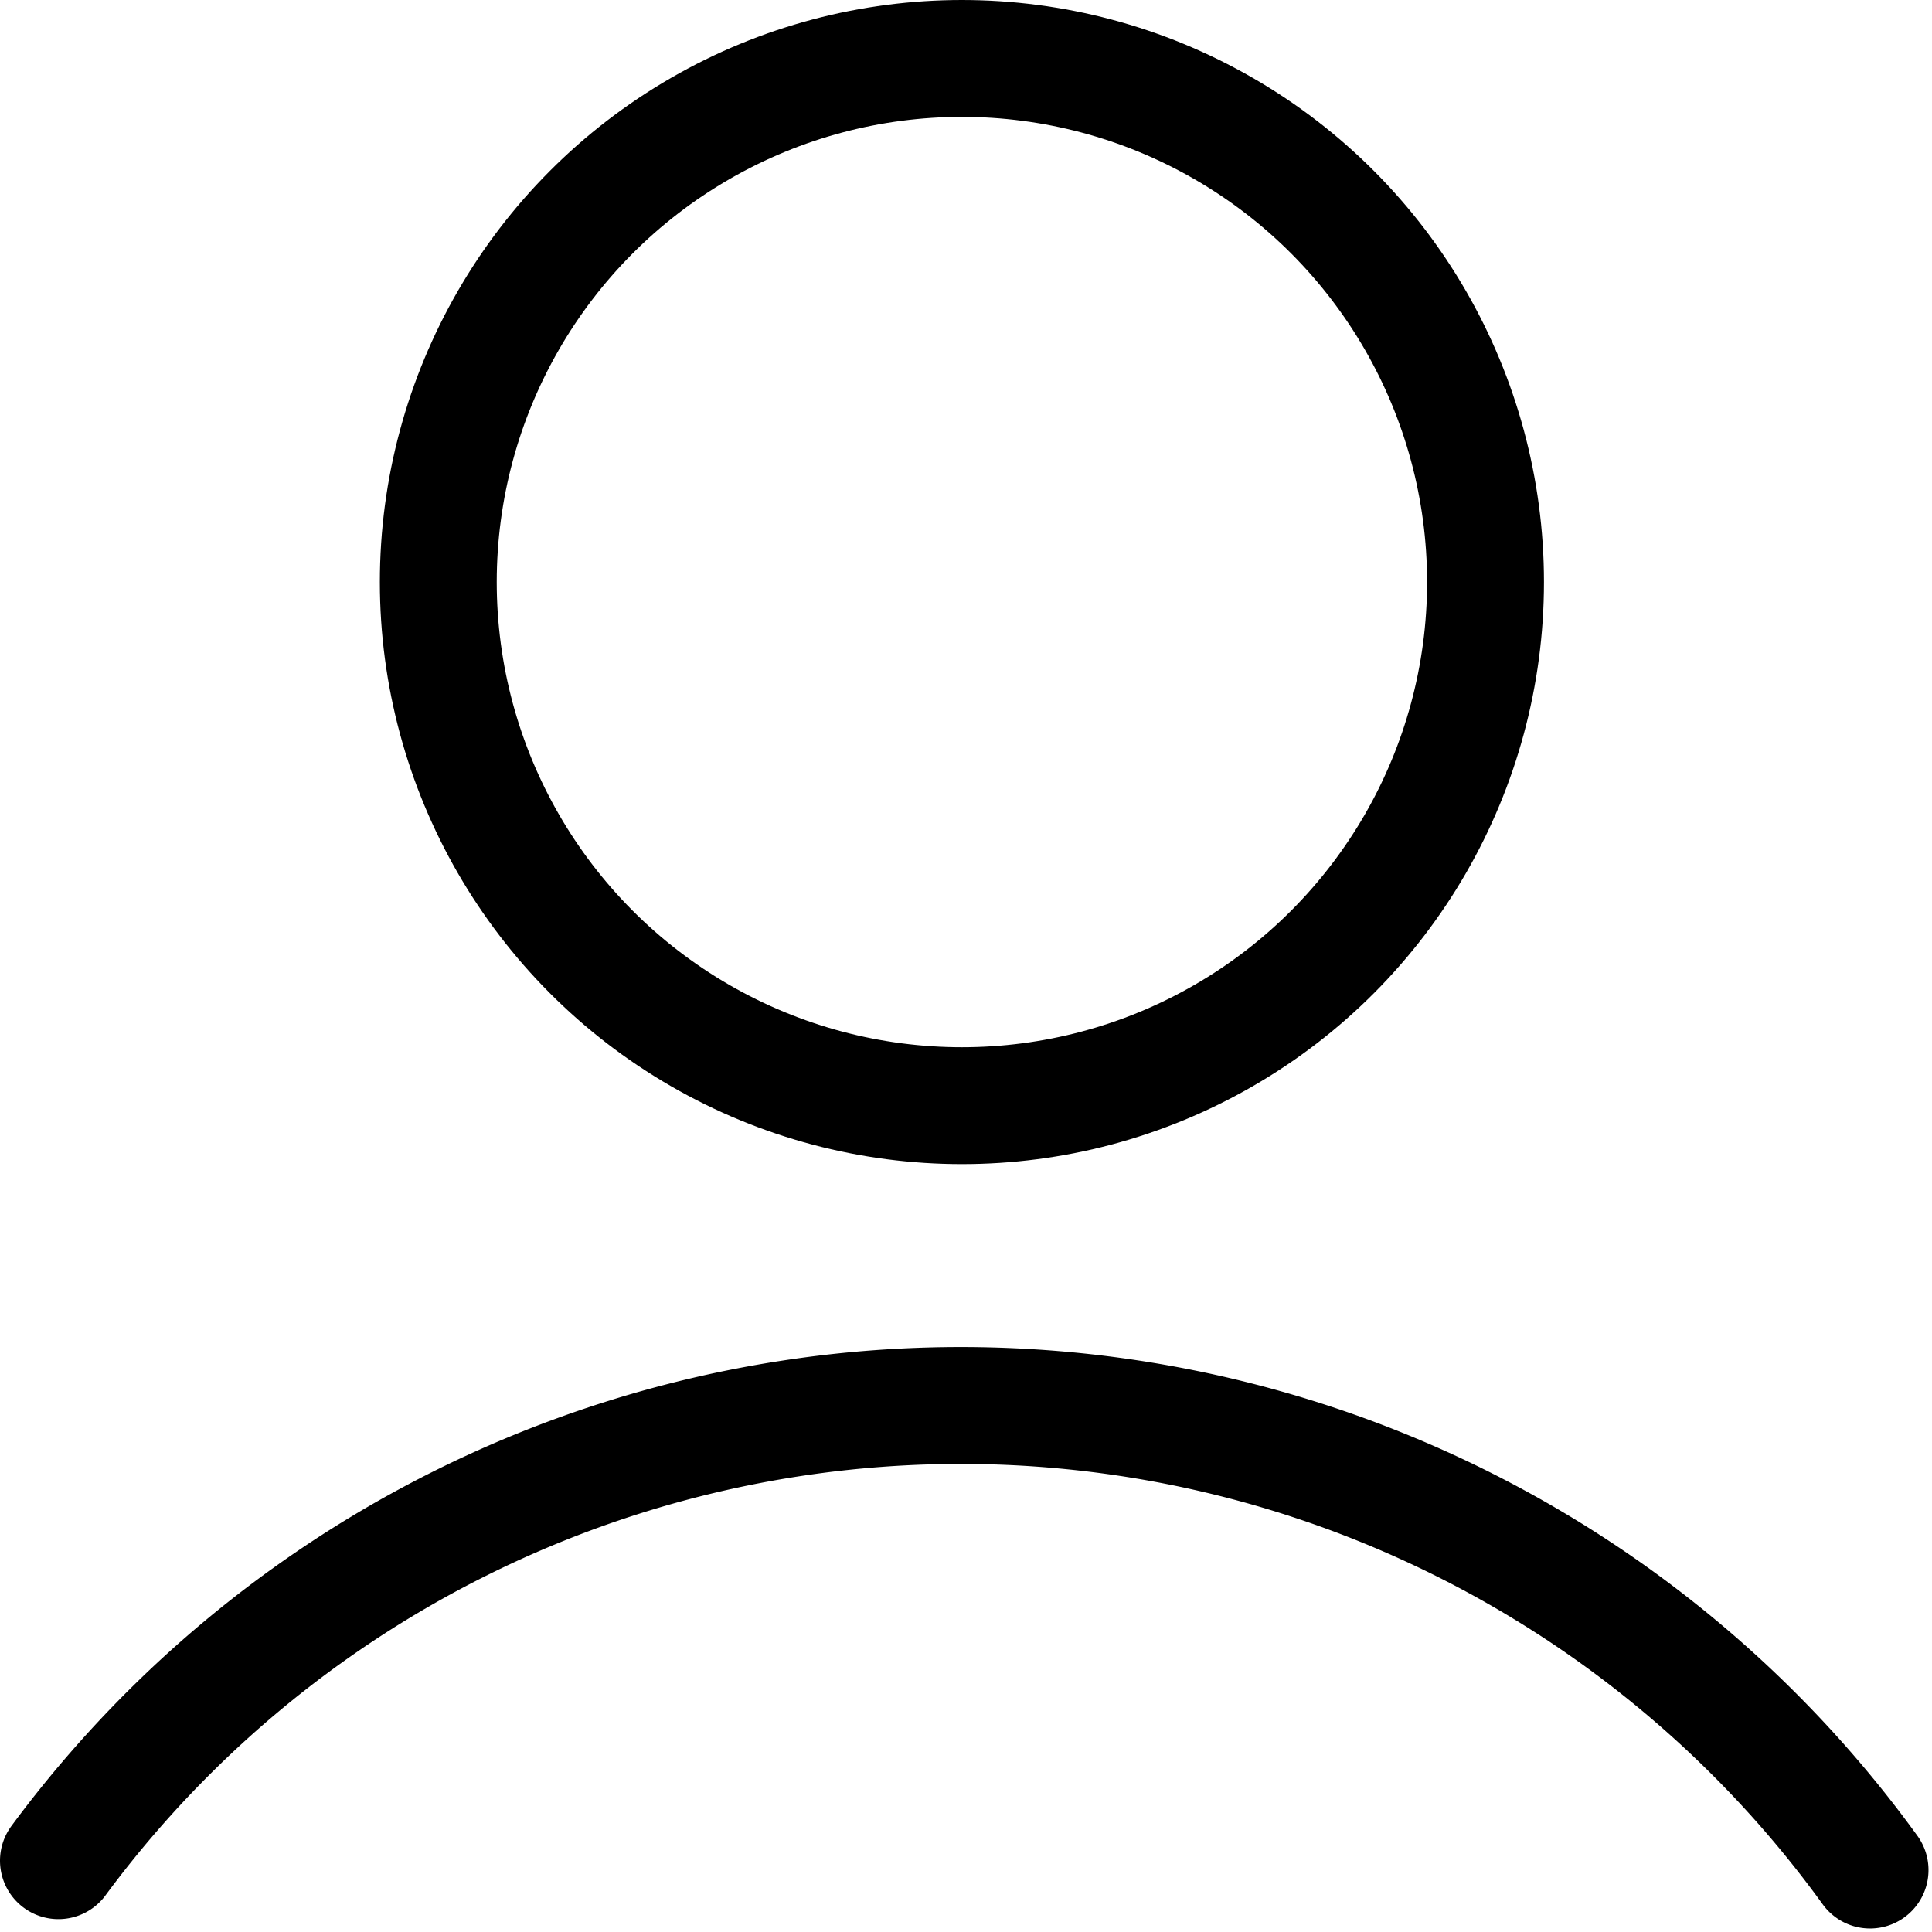 <svg xmlns="http://www.w3.org/2000/svg" viewBox="0 0 16.53 16.53"><circle id="Ellipse_200" data-name="Ellipse 200" cx="8.23" cy="4.98" r="4.48" style="fill: none;stroke: currentColor;stroke-miterlimit: 10"/><path id="Tracé_5445" data-name="Tracé 5445" d="M.5 15.92A9.6 9.6.0 0116 16" style="fill: none;stroke: currentColor;stroke-linecap: round;stroke-linejoin: round"/></svg>